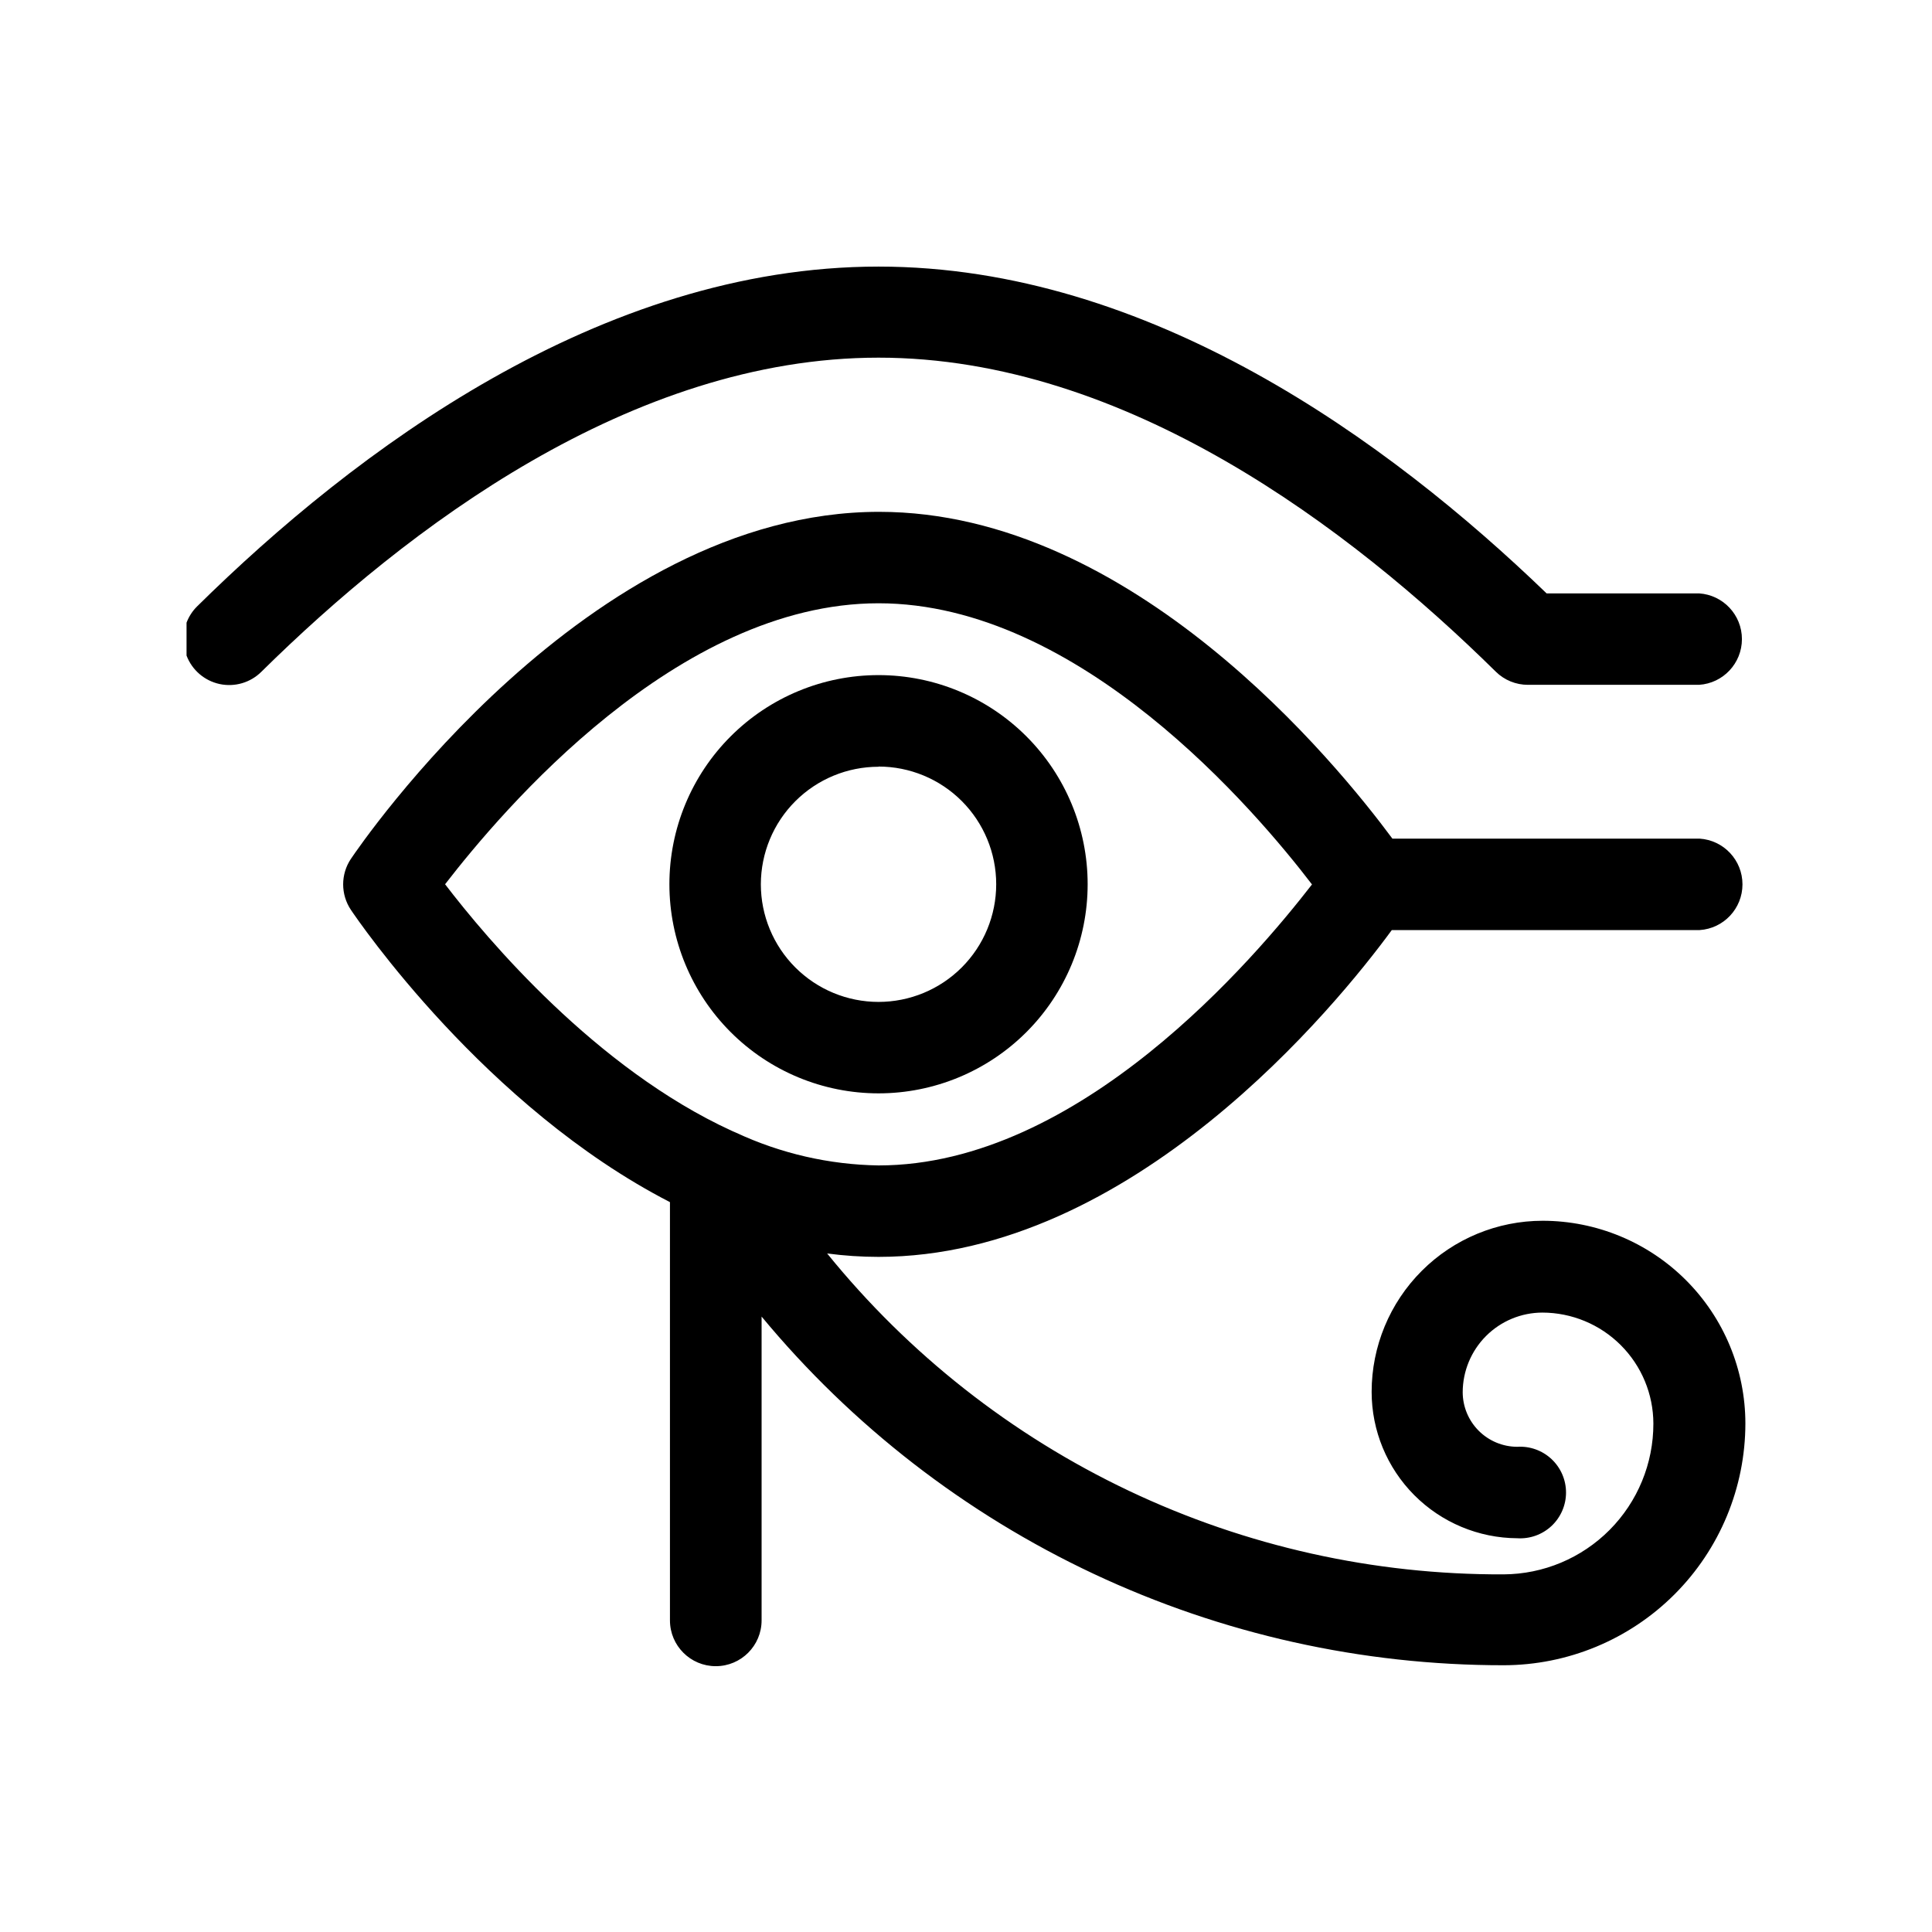 <?xml version="1.0" encoding="UTF-8"?>
<!-- Uploaded to: ICON Repo, www.iconrepo.com, Generator: ICON Repo Mixer Tools -->
<svg fill="#000000" width="800px" height="800px" version="1.1" viewBox="144 144 512 512" xmlns="http://www.w3.org/2000/svg">
 <g fill-rule="evenodd">
  <path d="m513 390.48h81.414c6.391-0.414 11.359-5.715 11.359-12.117s-4.969-11.703-11.359-12.117h-81.414c-14.66-19.801-68.871-86.605-136.03-86.605-77.336 0-137.44 88.219-139.96 91.945h-0.004c-2.754 4.098-2.754 9.457 0 13.555 1.863 2.769 35.57 52.246 84.539 77.434v110.84c0 6.707 5.438 12.141 12.141 12.141 6.707 0 12.145-5.434 12.145-12.141v-80.508c23.957 28.922 54.004 52.199 87.992 68.172 33.992 15.973 71.086 24.242 108.64 24.227 16.992-0.016 33.285-6.769 45.301-18.785s18.77-28.309 18.781-45.301c-0.012-14.238-5.676-27.891-15.742-37.961-10.07-10.07-23.723-15.73-37.961-15.746-12.027 0-23.559 4.777-32.062 13.281-8.504 8.504-13.281 20.035-13.281 32.062 0 10.254 4.059 20.09 11.289 27.359 7.234 7.269 17.047 11.383 27.301 11.434 3.352 0.215 6.641-0.965 9.09-3.258 2.445-2.297 3.836-5.504 3.836-8.859 0-3.356-1.391-6.562-3.836-8.855-2.449-2.297-5.738-3.477-9.09-3.262-3.828-0.012-7.5-1.539-10.207-4.246-2.711-2.711-4.238-6.379-4.25-10.211 0.012-5.594 2.242-10.957 6.195-14.914 3.957-3.953 9.32-6.184 14.914-6.195 7.801 0.012 15.273 3.117 20.789 8.633 5.516 5.516 8.621 12.988 8.633 20.789 0.016 10.555-4.156 20.688-11.598 28.176-7.441 7.488-17.547 11.723-28.102 11.777-34.34 0.137-68.27-7.43-99.293-22.148-31.023-14.719-58.352-36.211-79.965-62.895 4.512 0.598 9.055 0.902 13.605 0.906 67.258 0 121.52-66.805 136.03-86.605zm-251.05-12.141c15.113-19.547 61.516-74.465 114.87-74.465 53.352 0 99.957 55.016 114.87 74.512-15.113 19.496-61.566 74.465-114.87 74.465h0.004c-13.051-0.199-25.906-3.152-37.734-8.664l-1.16-0.504c-36.023-16.527-64.84-50.785-75.977-65.344z"/>
  <path d="m376.82 433.75c14.695 0 28.793-5.84 39.188-16.23 10.391-10.395 16.23-24.492 16.23-39.188 0-14.699-5.84-28.797-16.23-39.188-10.395-10.395-24.492-16.234-39.188-16.234-14.699 0-28.797 5.84-39.188 16.234-10.395 10.391-16.234 24.488-16.234 39.188 0 14.695 5.84 28.793 16.234 39.188 10.391 10.391 24.488 16.23 39.188 16.23zm0-86.605c8.27 0 16.203 3.285 22.051 9.133 5.848 5.852 9.133 13.781 9.133 22.055 0 8.27-3.285 16.203-9.133 22.051-5.848 5.848-13.781 9.133-22.051 9.133-8.273 0-16.203-3.285-22.051-9.133-5.852-5.848-9.137-13.781-9.137-22.051 0.016-8.262 3.305-16.184 9.152-22.02 5.848-5.84 13.773-9.117 22.035-9.117z"/>
  <path d="m540.41 322.01c2.269 2.234 5.328 3.484 8.516 3.477h45.344-0.004c6.391-0.41 11.363-5.715 11.363-12.117 0-6.402-4.973-11.703-11.363-12.117h-40.402c-41.766-40.305-105.3-86.605-177.04-86.605-73.809 0-138.95 48.969-180.62 90.082-1.219 1.215-2.16 2.676-2.769 4.285v8.715c1.449 3.836 4.75 6.676 8.758 7.543 4.012 0.863 8.188-0.363 11.09-3.262 38.391-37.887 97.992-83.227 163.54-83.227 65.543 0 125.14 45.34 163.59 83.227z"/>
 </g>
</svg>